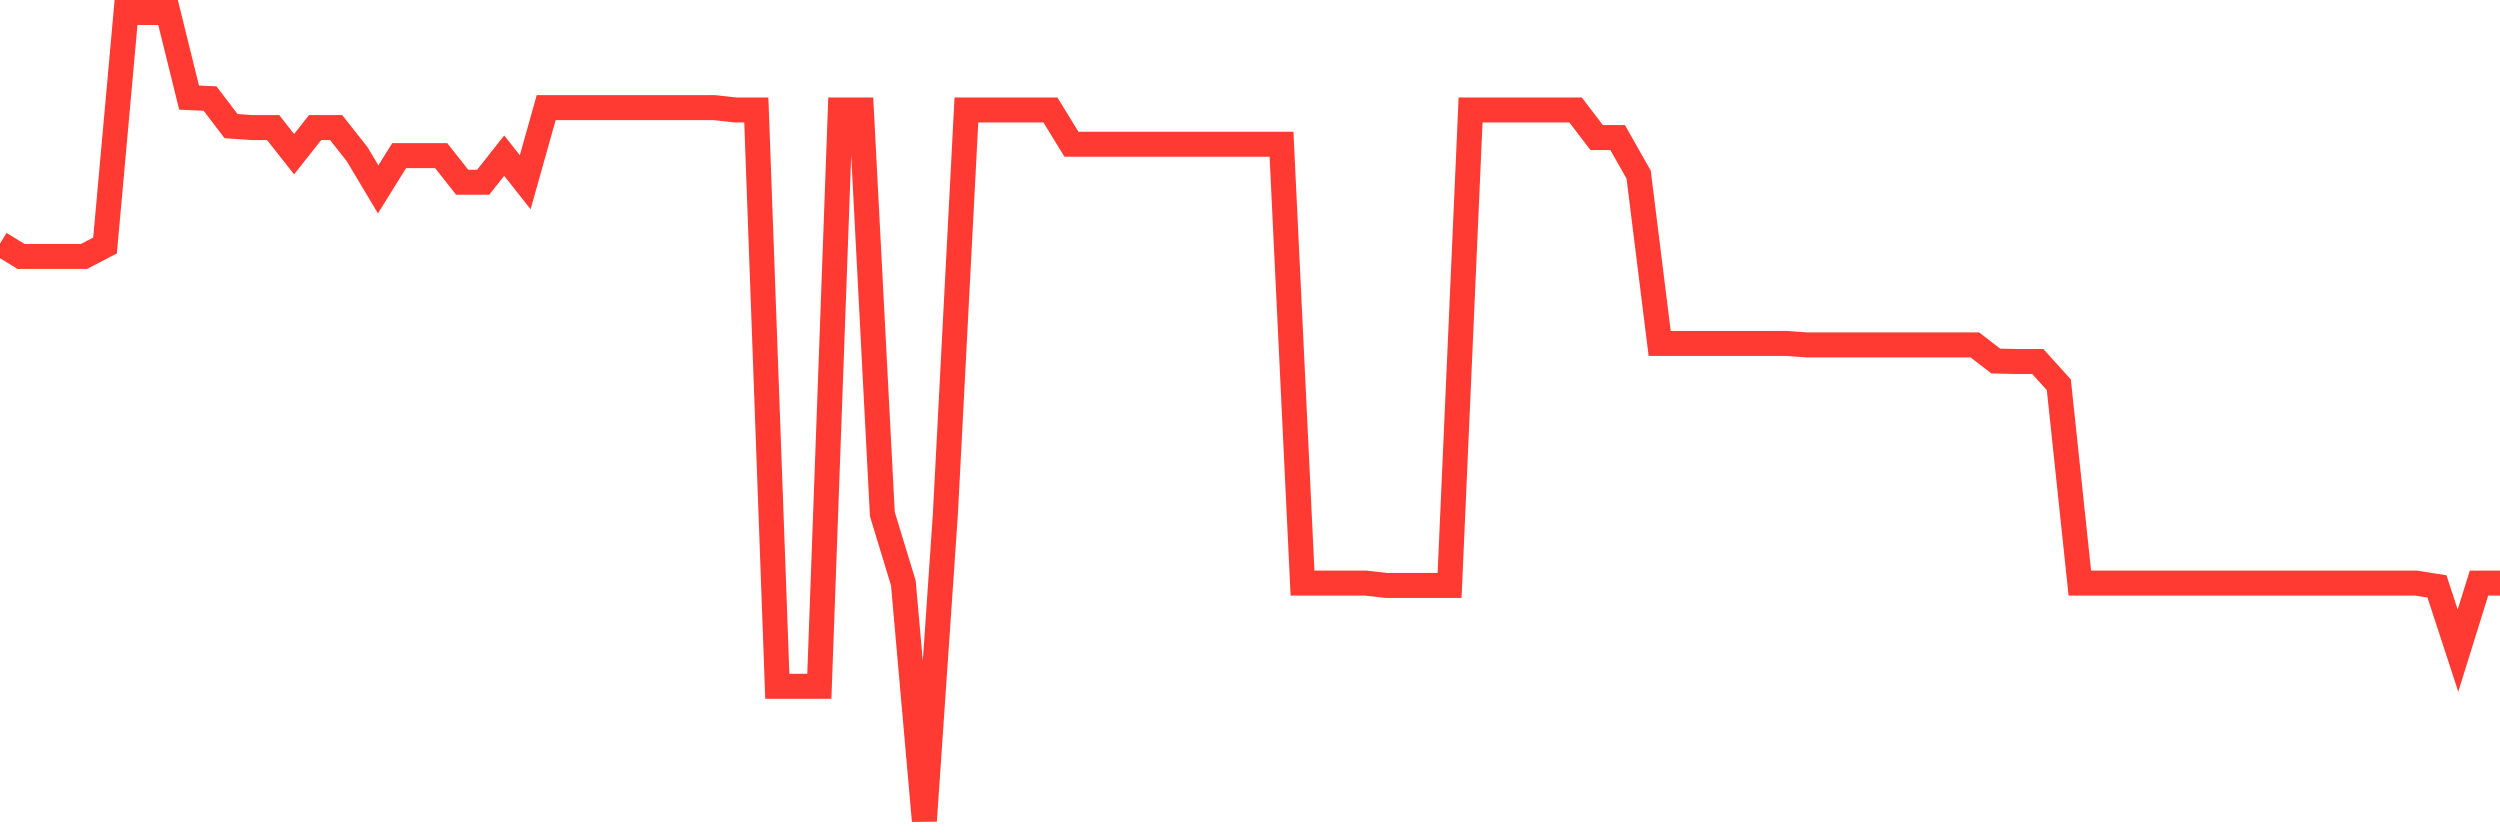 <svg
  xmlns="http://www.w3.org/2000/svg"
  xmlns:xlink="http://www.w3.org/1999/xlink"
  width="120"
  height="40"
  viewBox="0 0 120 40"
  preserveAspectRatio="none"
>
  <polyline
    points="0,11.692 1.008,12.308 2.017,12.308 3.025,12.308 4.034,12.308 5.042,11.784 6.05,0.6 7.059,0.6 8.067,0.6 9.076,4.685 10.084,4.731 11.092,6.055 12.101,6.123 13.109,6.123 14.118,7.401 15.126,6.123 16.134,6.123 17.143,7.401 18.151,9.09 19.16,7.47 20.168,7.47 21.176,7.47 22.185,8.748 23.193,8.748 24.202,7.47 25.21,8.748 26.218,5.165 27.227,5.165 28.235,5.165 29.244,5.165 30.252,5.165 31.261,5.165 32.269,5.165 33.277,5.165 34.286,5.165 35.294,5.279 36.303,5.279 37.311,32.941 38.319,32.941 39.328,32.941 40.336,5.279 41.345,5.279 42.353,24.679 43.361,27.988 44.37,39.4 45.378,24.679 46.387,5.279 47.395,5.279 48.403,5.279 49.412,5.279 50.42,5.279 51.429,6.922 52.437,6.922 53.445,6.922 54.454,6.922 55.462,6.922 56.471,6.922 57.479,6.922 58.487,6.922 59.496,6.922 60.504,6.922 61.513,6.922 62.521,27.988 63.529,27.988 64.538,27.988 65.546,27.988 66.555,28.102 67.563,28.102 68.571,28.102 69.58,28.102 70.588,5.279 71.597,5.279 72.605,5.279 73.613,5.279 74.622,5.279 75.63,5.279 76.639,6.603 77.647,6.603 78.655,8.383 79.664,16.485 80.672,16.485 81.681,16.485 82.689,16.485 83.697,16.485 84.706,16.485 85.714,16.485 86.723,16.554 87.731,16.554 88.739,16.554 89.748,16.554 90.756,16.554 91.765,16.554 92.773,16.554 93.782,16.554 94.79,16.554 95.798,17.33 96.807,17.352 97.815,17.352 98.824,18.471 99.832,27.988 100.84,27.988 101.849,27.988 102.857,27.988 103.866,27.988 104.874,27.988 105.882,27.988 106.891,27.988 107.899,27.988 108.908,27.988 109.916,27.988 110.924,27.988 111.933,27.988 112.941,27.988 113.95,27.988 114.958,27.988 115.966,27.988 116.975,28.148 117.983,31.229 118.992,27.988 120,27.988"
    fill="none"
    stroke="#ff3a33"
    stroke-width="1.2"
  >
  </polyline>
</svg>